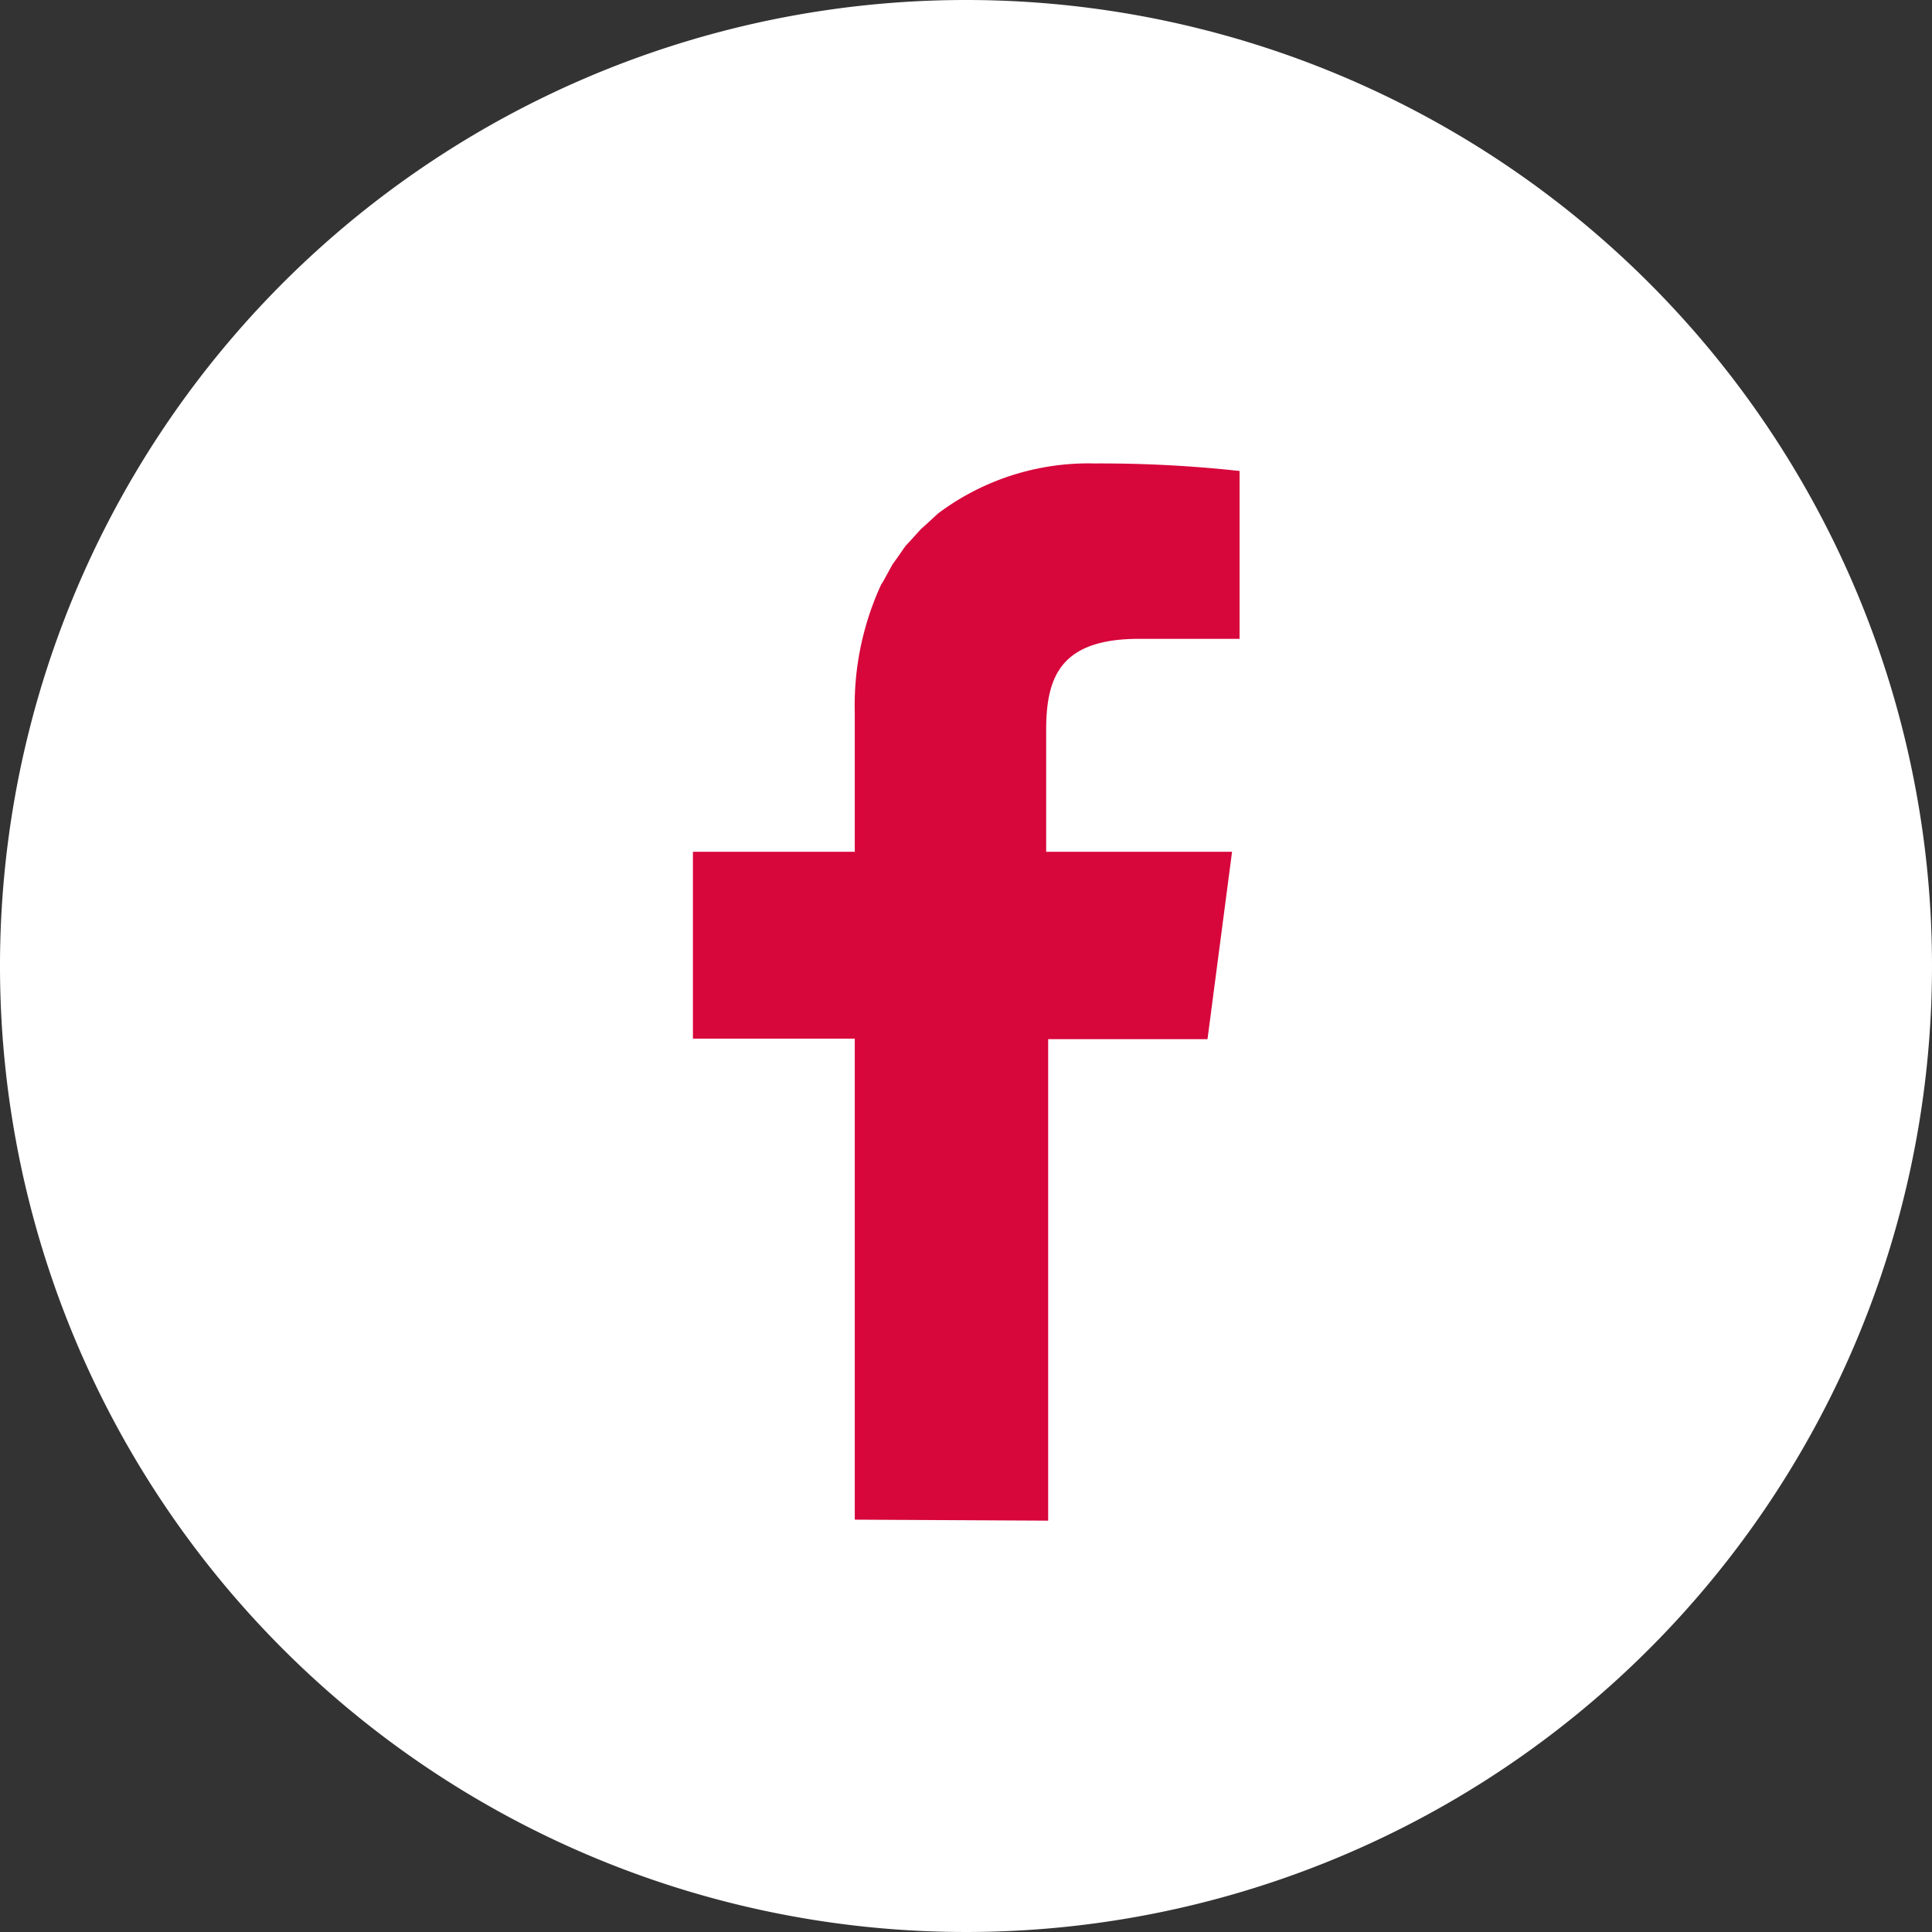 <svg xmlns="http://www.w3.org/2000/svg" width="38.56" height="38.56"><rect width="100%" height="100%" fill="#333333" stroke="none"/><g data-name="レイヤー 2"><g data-name="レイヤー 1"><path d="M38.56 19.28A19.28 19.28 0 1 1 19.28 0a19.28 19.28 0 0 1 19.28 19.28z" fill="#fff"/><path d="M17.06 30.33v-9.6h-3.23V17h3.23v-2.78a5.76 5.76 0 0 1 .53-2.56.56.56 0 0 0 .05-.08l.17-.31.1-.14.16-.23.12-.13.19-.21.09-.08.25-.23a5 5 0 0 1 3.13-1 25.46 25.46 0 0 1 2.89.15v3.35h-2c-1.56 0-1.86.74-1.86 1.82V17h3.71l-.49 3.74h-3.18v9.61z" fill="#d7063b"/></g></g></svg>